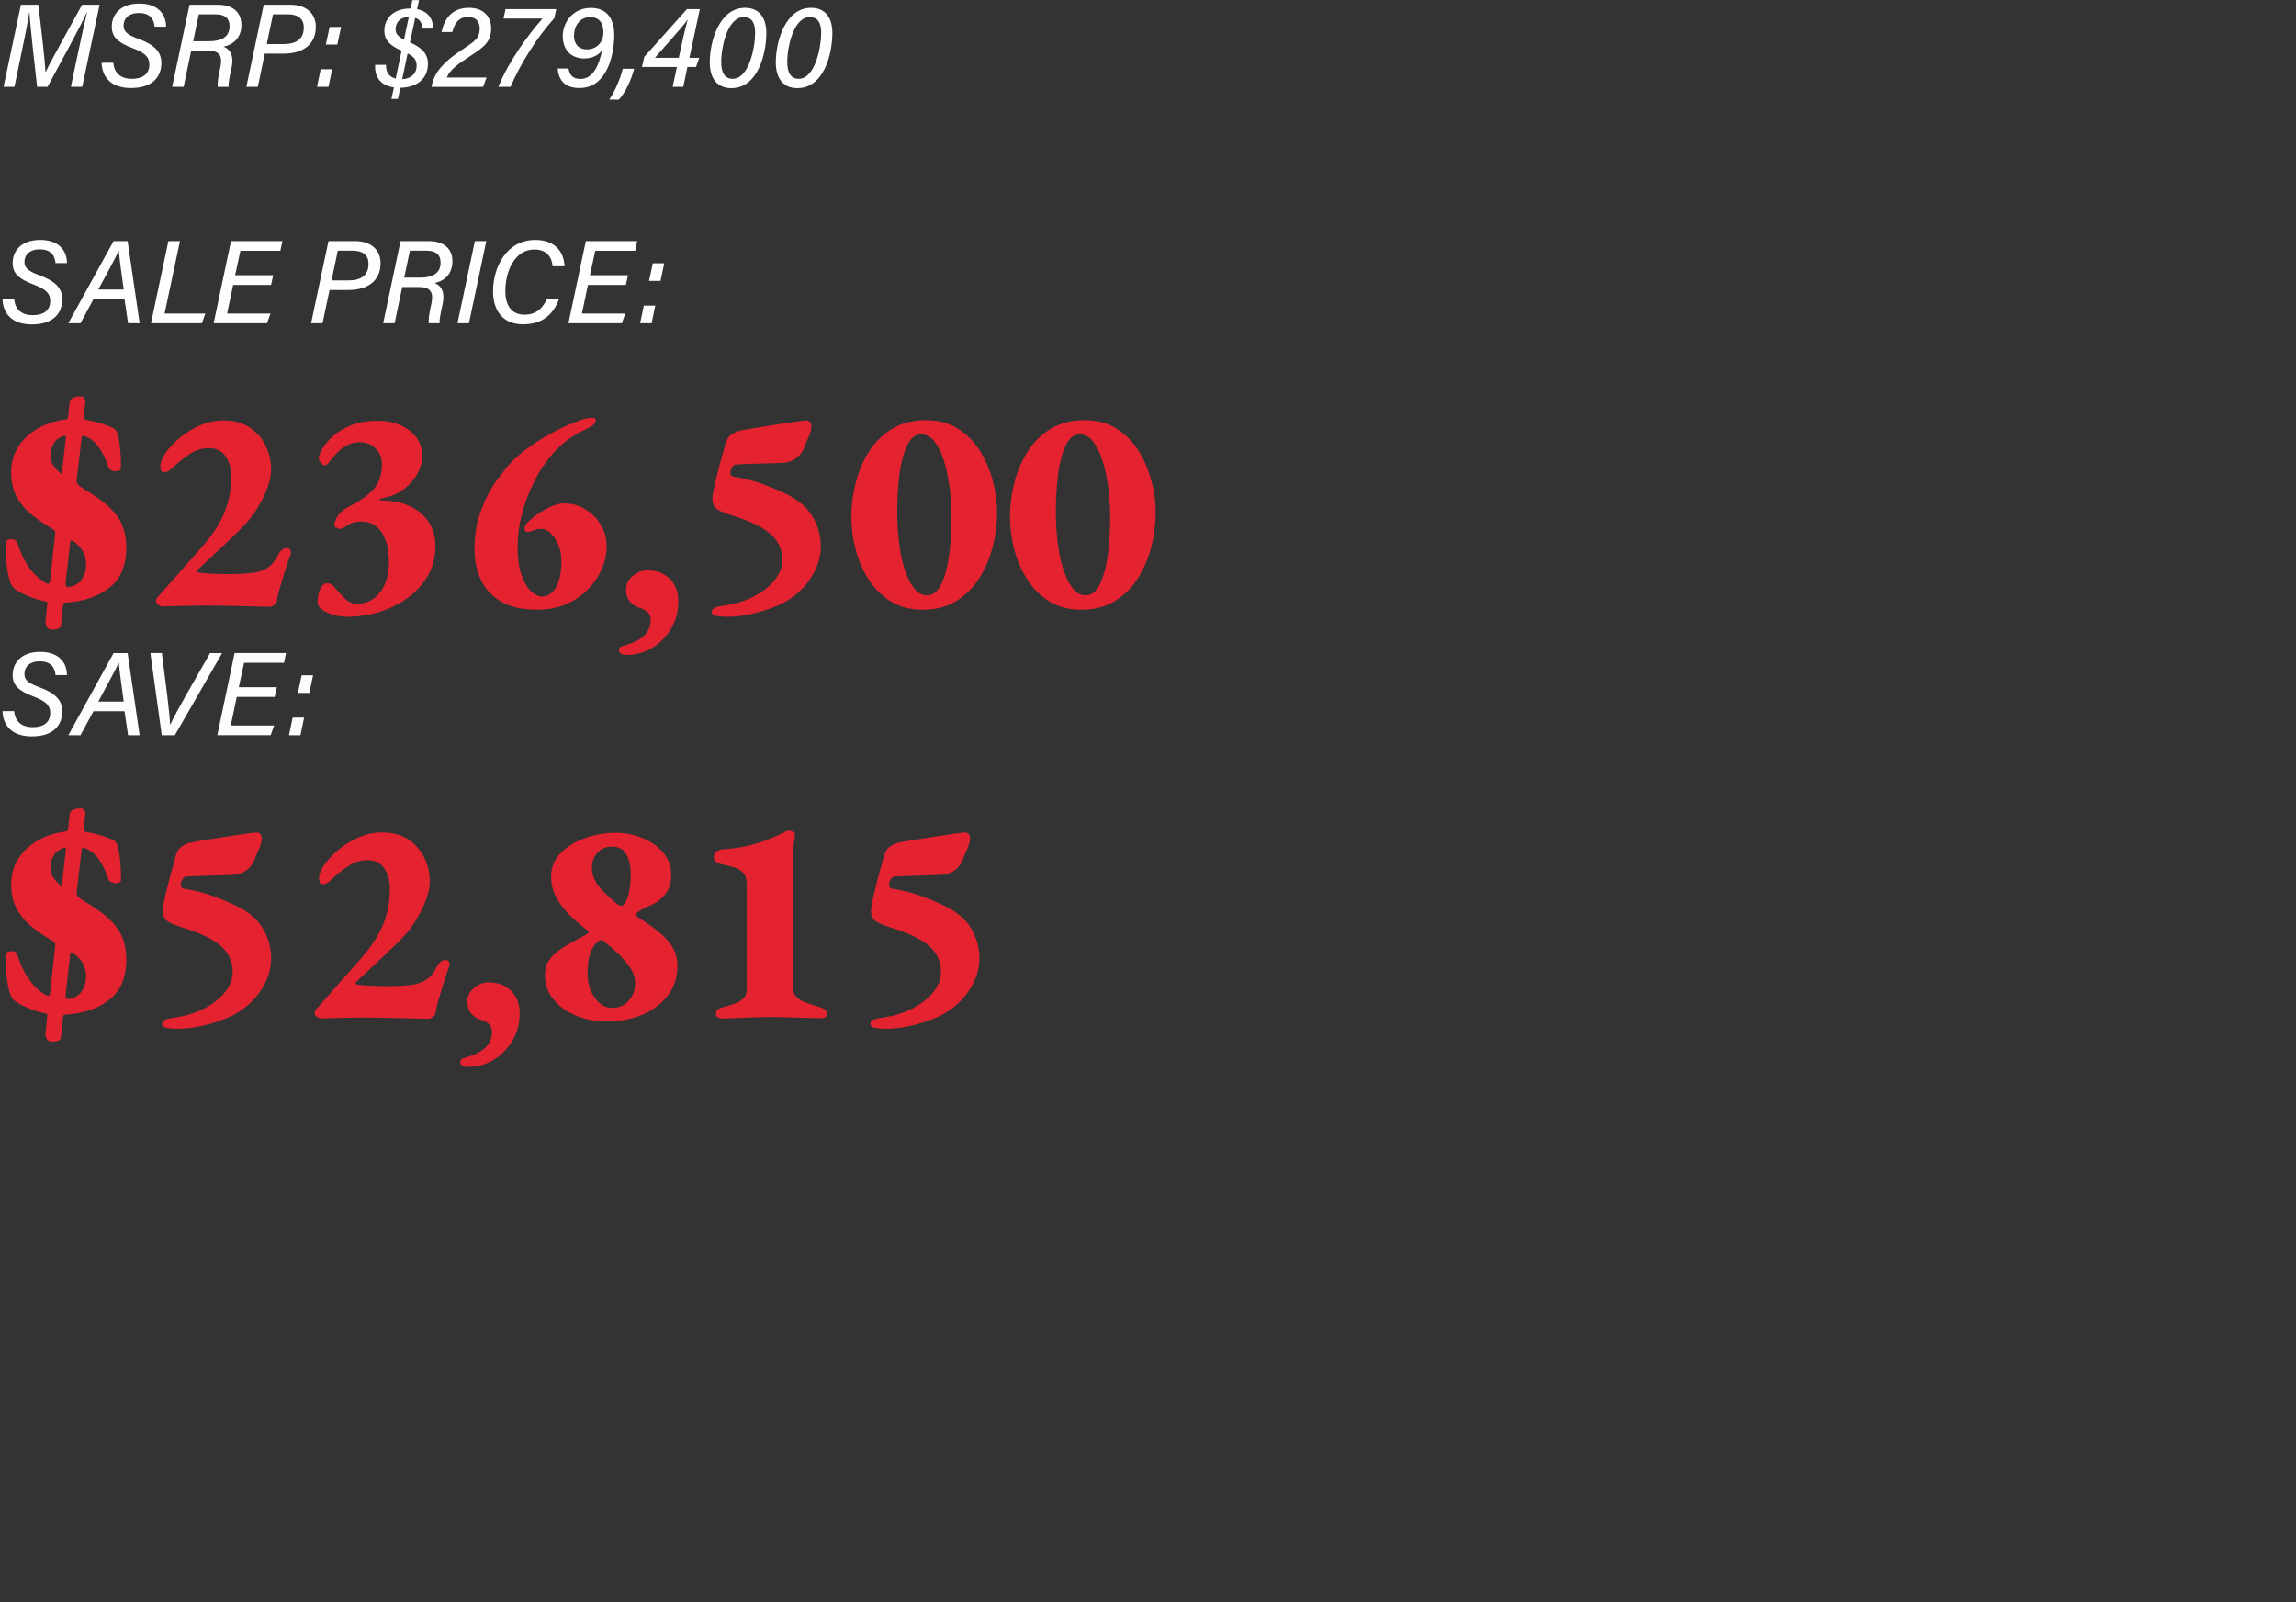 <svg width="107.938" height="75.305" viewBox="0 0 107.938 75.305" xmlns="http://www.w3.org/2000/svg"><rect x="0" y="0" width="107.938" height="75.305" fill="#333333" stroke="none"/><g fill="#fffefe"><path d="M3.333 4.083h.533l.816-3.86H3.86c-.627 1.149-1.538 2.754-1.71 3.16h-.012c-.022-.511-.2-2.05-.338-3.16H.983l-.816 3.86h.51l.317-1.517c.14-.66.317-1.538.378-1.96h.017c.016.505.25 2.521.355 3.477h.489C2.877 2.893 3.783 1.239 4.07.61h.017c-.1.411-.267 1.16-.416 1.866zM4.777 2.95c.022.7.472 1.188 1.377 1.188 1.056 0 1.433-.566 1.433-1.172 0-.516-.294-.85-1.088-1.144-.567-.206-.689-.367-.689-.628 0-.327.25-.583.705-.583.54 0 .717.278.756.644h.539C7.804.655 7.415.167 6.549.167c-.889 0-1.294.516-1.294 1.088 0 .461.26.74.988 1.011.606.228.778.433.778.772 0 .445-.317.667-.811.667-.533 0-.839-.261-.883-.756zM9.776 2.383c.555 0 .694.255.583.783-.105.461-.144.75-.122.917h.511c-.022-.167.05-.49.144-.928.134-.655-.172-.878-.377-.961.5-.111.833-.455.833-1.022 0-.578-.383-.95-1.106-.95H8.91l-.816 3.86h.539l.355-1.7zM9.348.673h.783c.434 0 .661.182.661.56 0 .5-.372.706-.966.706h-.744zM11.581 4.083h.539l.328-1.561h.894c.878 0 1.505-.417 1.505-1.261 0-.6-.422-1.039-1.194-1.039h-1.255zm1.255-3.41h.69c.471 0 .755.188.755.621 0 .55-.367.778-.95.778h-.789zM15.858 2.094l.178-.828h-.539l-.178.828zm-.416 1.989l.172-.828h-.54l-.171.828z"/></g><g fill="#fffefe"><path d="M18.596 1.378c0-.367.262-.578.617-.578h.006l-.228 1.066c-.289-.155-.395-.289-.395-.488zm.99 1.705c0 .383-.267.616-.678.639l.255-1.211c.311.16.422.316.422.572zm-.878 1.566l.11-.522c.773-.017 1.3-.417 1.3-1.128 0-.433-.238-.744-.844-1.005L19.52.84c.25.083.327.272.338.505h.49c.032-.36-.156-.8-.74-.916l.09-.422h-.312L19.302.4h-.022c-.734 0-1.211.422-1.211 1.044 0 .428.239.689.81.939l-.277 1.31c-.283-.066-.467-.277-.455-.644h-.511c-.034.595.283.978.883 1.061l-.117.54zM22.712 4.083l.161-.44h-1.871c.166-.377.516-.621 1.033-.96.688-.456 1.055-.683 1.055-1.355 0-.49-.3-.961-1.044-.961-.806 0-1.161.527-1.289 1.138h.506c.127-.472.338-.705.75-.705.383 0 .538.239.538.539 0 .488-.272.627-.888 1.038-.828.55-1.234 1.033-1.356 1.611l-.022.095zM23.768.428l-.1.444h1.838c-.639.711-1.6 2.016-2.077 3.21H24c.472-1.1 1.272-2.366 2.055-3.221l.095-.433zM26.217 3.222c.034.438.245.916 1.022.916 1.372 0 1.639-1.716 1.639-2.494 0-.75-.339-1.272-1.1-1.272-.85 0-1.322.683-1.322 1.333 0 .678.439 1.044 1 1.044.366 0 .672-.138.85-.388-.134.666-.411 1.35-1.011 1.35-.372 0-.517-.184-.567-.49zM27.745.805c.466 0 .622.334.622.722 0 .462-.317.795-.783.795-.356 0-.6-.228-.6-.645 0-.438.26-.872.76-.872zM29.094 4.682c.256-.277.561-.833.717-1.45h-.533c-.072.29-.272.9-.633 1.45zM32.122 4.083l.194-.934h.406l.15-.433h-.461l.488-2.288h-.605l-2.005 2.244-.111.477h1.644l-.2.934zm-.211-1.367h-1.122c.438-.505 1.344-1.5 1.544-1.805-.061.205-.15.566-.211.839zM35.027.367c-1.228 0-1.661 1.616-1.661 2.56 0 .745.339 1.217 1.016 1.217 1.25 0 1.644-1.617 1.644-2.594 0-.65-.283-1.183-1-1.183zm-.067.438c.406 0 .539.3.539.74 0 .677-.283 2.16-1.056 2.16-.383 0-.538-.311-.538-.783 0-.75.31-2.117 1.055-2.117zM38.132.367c-1.228 0-1.661 1.616-1.661 2.56 0 .745.339 1.217 1.016 1.217 1.25 0 1.644-1.617 1.644-2.594 0-.65-.283-1.183-1-1.183zm-.067.438c.405 0 .539.3.539.74 0 .677-.284 2.16-1.056 2.16-.383 0-.538-.311-.538-.783 0-.75.31-2.117 1.055-2.117z"/></g><g fill="#fffefe"><path d="M.117 14.058c.022.7.472 1.19 1.377 1.19 1.056 0 1.433-.567 1.433-1.173 0-.516-.294-.85-1.088-1.144-.567-.206-.69-.367-.69-.628 0-.327.25-.583.706-.583.539 0 .717.278.756.644h.538c-.005-.6-.394-1.088-1.26-1.088-.89 0-1.295.516-1.295 1.088 0 .461.261.74.989 1.011.605.228.778.433.778.772 0 .445-.317.667-.811.667-.534 0-.839-.261-.883-.756zM5.854 14.064l.167 1.128h.544L6 11.332h-.661l-2.127 3.86h.572l.61-1.128zm-1.233-.455c.44-.811.79-1.461.961-1.817h.006c.022.317.105.922.228 1.817zM7.099 15.192h2.394l.16-.456H7.738l.723-3.405h-.545zM12.842 12.936h-1.789l.25-1.15h1.878l.094-.455H10.86l-.816 3.86h2.51l.161-.455h-2.038l.283-1.344h1.783zM14.625 15.192h.539l.328-1.561h.894c.877 0 1.505-.417 1.505-1.261 0-.6-.422-1.039-1.194-1.039h-1.255zm1.255-3.41h.69c.471 0 .754.188.754.621 0 .55-.366.778-.95.778h-.788zM19.696 13.492c.556 0 .695.255.583.783-.105.461-.144.75-.122.917h.511c-.022-.167.05-.49.145-.928.133-.655-.172-.878-.378-.961.5-.111.833-.455.833-1.022 0-.578-.383-.95-1.105-.95H18.83l-.817 3.86h.539l.356-1.7zm-.427-1.71h.783c.433 0 .66.182.66.56 0 .5-.371.706-.966.706h-.744zM22.324 11.331l-.817 3.86h.539l.816-3.86zM25.723 14.036c-.228.5-.567.756-1.067.756-.655 0-.9-.506-.9-1.111 0-.945.456-1.955 1.356-1.955.583 0 .828.338.866.788h.561c-.033-.772-.538-1.238-1.372-1.238-1.372 0-1.988 1.305-1.988 2.416 0 .889.444 1.55 1.41 1.55.917 0 1.428-.461 1.7-1.206zM29.522 12.936h-1.788l.25-1.15h1.877l.094-.455H27.54l-.816 3.86h2.51l.161-.455h-2.038l.283-1.344h1.783zM31.05 13.203l.177-.828h-.538l-.178.828zm-.417 1.989l.172-.828h-.539l-.172.828z"/></g><g fill="#e5222f"><path d="M2.458 29.597q-.18 0-.255-.124-.076-.124-.062-.262l.083-.843q.013-.041 0-.062-.014-.02-.07-.035-.359-.069-.697-.2-.338-.131-.656-.31-.097-.07-.173-.146-.076-.076-.117-.172-.138-.36-.193-.87-.056-.511-.028-1.064 0-.165.249-.165.124 0 .172.041.049.041.104.124.207.677.566 1.181.36.504.829.739.055.014.09 0 .034-.014.048-.083l.248-2.251q.014-.07-.013-.124-.028-.056-.11-.11-.498-.29-.94-.636-.442-.345-.725-.836-.283-.49-.283-1.194 0-.677.338-1.202.339-.525.919-.856.58-.332 1.284-.414.138-.028.138-.125l.07-.704q.013-.124.158-.193.145-.07.352-.07.138 0 .193.111.056.11.028.276l-.028.194q-.013.096-.02.2-.007.103-.021.2 0 .097.11.124.346.056.657.152.31.097.504.18.152.055.22.131.07.076.125.283.069.263.103.65.035.386.035.87 0 .055-.069.103-.07.048-.18.048-.096 0-.207-.048-.11-.048-.138-.145-.193-.594-.47-.967-.276-.373-.676-.51-.097-.015-.11.082l-.235 2.003q-.014.124.062.207.076.083.338.248.732.428 1.153.836.422.407.601.856.18.449.18 1.015 0 1.27-.801 1.9-.801.628-2.086.697-.069 0-.083.083l-.11 1.021q-.014.083-.131.125-.118.041-.27.041zm.774-2.002q.442-.083.628-.387.187-.304.187-.65 0-.386-.152-.648-.152-.263-.484-.497-.096-.056-.11.069l-.221 1.96q-.014.153.152.153zm-.4-5.359q.082.083.082-.041l.18-1.589q.027-.151-.083-.124-.318.097-.477.345-.159.249-.159.622 0 .22.118.407.117.187.338.38zM12.733 28.52q-.082 0-.428-.007-.345-.007-.821-.02-.477-.014-.967-.021-.49-.007-.85-.007-.345 0-.697.007l-.65.013q-.296.007-.49.014l-.22.007q-.028 0-.152-.069-.125-.069-.125-.166 0-.124.07-.2.069-.076.124-.131l1.933-2.196q.732-.815 1.07-1.602.339-.787.339-1.754 0-.552-.262-.94-.263-.386-.788-.386-.47 0-.883.27-.415.269-.719.559-.082.083-.214.193-.13.11-.283.11-.11 0-.145-.082-.034-.083-.034-.221 0-.235.234-.587.235-.352.65-.704.414-.353.952-.594.54-.242 1.147-.242.718 0 1.208.325.49.324.753.849.262.525.262 1.146 0 .387-.18.856-.179.47-.434.891-.256.421-.518.712-.207.234-.511.531-.304.297-.622.594l-.6.56q-.284.262-.456.428-.173.165-.173.193 0 .055.207.083.263.027.622.041.359.014.635.014.29 0 .58-.014t.566-.041q.29-.042.518-.138.228-.097.408-.283.18-.187.304-.463.041-.097.151-.193.11-.097.25-.097.11 0 .158.097.048.096.007.207-.152.414-.297.884-.145.47-.242.821-.097.352-.097.45 0 .137-.13.22-.132.083-.16.083zM16.297 28.99q-.304 0-.622-.09t-.532-.249q-.214-.159-.214-.352 0-.193.049-.4.048-.208.152-.346.103-.138.255-.138.11 0 .187.048.076.049.158.145.194.235.463.505.27.269.587.269.428 0 .766-.235.339-.235.54-.677.2-.442.2-1.063 0-.566-.153-.994-.151-.429-.441-.663-.29-.235-.705-.235-.387 0-.594.138-.207.138-.304.18-.11.055-.255-.014-.145-.07-.117-.194.069-.29.248-.483.18-.193.373-.29.47-.249.78-.47.311-.22.498-.455.186-.235.262-.511.076-.277.076-.622 0-.414-.29-.711t-.746-.297q-.373 0-.649.166-.276.165-.47.38-.193.214-.317.38-.125.165-.194.165-.096 0-.2-.117-.103-.118-.103-.242 0-.11.152-.394.151-.283.483-.594.331-.31.863-.531.532-.221 1.305-.221.566 0 1.036.207.47.207.753.587.283.38.283.905 0 .303-.2.718-.2.414-.636.766-.435.352-1.125.477-.042.013-.042.048t.055.035q.746 0 1.32.255.573.256.904.732.331.476.331 1.167 0 .76-.345 1.367-.345.608-.932 1.043-.587.435-1.333.67-.746.235-1.56.235zM25.246 28.658q-1.022 0-1.671-.373-.65-.373-.96-1.015-.31-.642-.31-1.47 0-.76.172-1.375.173-.614.421-1.098.249-.483.511-.828.263-.346.428-.553.318-.387.843-.787.525-.4 1.194-.774.67-.372 1.416-.635.249-.096.483-.11.235-.014.235.096 0 .152-.131.249t-.394.22q-.718.346-1.194.802-.477.456-.905 1.132-.193.318-.442.864-.248.545-.428 1.243-.18.697-.18 1.484 0 .76.173 1.27.173.512.442.774.27.263.546.263.386 0 .642-.429.255-.428.255-1.242 0-.415-.145-.753-.145-.339-.352-.546-.207-.207-.428-.207-.138 0-.235.02-.097.022-.193.063-.29.138-.36-.02-.068-.16.111-.353.083-.083.152-.145.07-.062.152-.131.235-.193.663-.414.428-.221.773-.221.525 0 .974.269.449.27.732.725.283.456.283 1.022 0 .525-.22 1.05-.222.524-.65.966-.428.442-1.029.705-.6.262-1.374.262zM29.472 30.785q-.373 0-.373-.235 0-.11.09-.152.09-.041.242-.083.386-.11.642-.276.255-.166.386-.393.132-.228.132-.49 0-.277-.173-.408-.173-.131-.407-.2-.221-.07-.4-.277-.18-.207-.18-.566 0-.373.31-.635.311-.263.698-.263.649 0 1.05.401.4.4.4 1.05 0 .566-.207 1.028-.207.463-.553.802-.345.338-.773.517-.428.18-.884.18zM34.168 28.99q-.207 0-.456-.035-.249-.035-.249-.186 0-.166.18-.221.18-.056.4-.083.788-.11 1.41-.435.62-.325.973-.774.352-.449.352-.918 0-.511-.249-.89-.248-.38-.794-.685-.545-.303-1.415-.566-.484-.152-.656-.304-.173-.152-.173-.442 0-.193.083-.559.083-.366.186-.773.104-.408.2-.732.097-.325.111-.421.083-.36.276-.511.194-.152.415-.208.248-.055.725-.13l1-.16q.526-.083.933-.138.408-.055.504-.055.11 0 .173.097.062.096.048.207-.014.22-.138.49-.124.27-.207.49-.11.29-.366.484-.256.193-.587.22-.221.015-.56.021-.338.007-.69.021-.352.014-.621.02-.27.008-.38.022-.097.013-.152.09-.055.075-.083.165-.028.09-.028.145 0 .07.042.11.041.042.097.056.773.124 1.353.338.58.214 1.077.45.912.427 1.298 1.09.387.663.387 1.395 0 .773-.47 1.492-.469.718-1.242 1.146-.249.138-.691.297-.442.159-.967.27-.525.11-1.05.11zM43.366 28.658q-.857 0-1.485-.387-.628-.386-1.043-1.029-.414-.642-.614-1.415t-.2-1.533q0-.787.2-1.588t.621-1.471q.421-.67 1.091-1.077.67-.408 1.595-.408.857 0 1.485.387.628.387 1.036 1.029.407.642.614 1.408.208.767.208 1.513 0 .787-.2 1.588-.201.801-.622 1.478-.421.676-1.084 1.09-.663.415-1.602.415zm.207-.677q.414 0 .67-.51.255-.512.372-1.347.118-.836.118-1.789 0-.718-.09-1.415-.09-.698-.27-1.264-.179-.566-.441-.905-.263-.338-.622-.338-.414 0-.663.518-.248.518-.359 1.347-.11.828-.11 1.781 0 .718.083 1.416.083.697.262 1.263.18.567.442.905.262.338.608.338zM50.823 28.658q-.856 0-1.484-.387-.629-.386-1.043-1.029-.414-.642-.615-1.415-.2-.773-.2-1.533 0-.787.2-1.588t.622-1.471q.421-.67 1.091-1.077.67-.408 1.595-.408.856 0 1.485.387.628.387 1.036 1.029.407.642.614 1.408.207.767.207 1.513 0 .787-.2 1.588t-.621 1.478q-.422.676-1.085 1.09-.662.415-1.602.415zm.208-.677q.414 0 .67-.51.255-.512.372-1.347.118-.836.118-1.789 0-.718-.09-1.415-.09-.698-.27-1.264-.179-.566-.441-.905-.263-.338-.622-.338-.414 0-.663.518-.248.518-.359 1.347-.11.828-.11 1.781 0 .718.083 1.416.082.697.262 1.263.18.567.442.905.262.338.608.338z"/></g><g fill="#fffcfc"><path d="M.117 33.424c.022.7.472 1.188 1.377 1.188 1.056 0 1.433-.566 1.433-1.172 0-.516-.294-.85-1.088-1.144-.567-.205-.69-.367-.69-.628 0-.327.25-.583.706-.583.539 0 .717.278.756.645h.538c-.005-.6-.394-1.09-1.26-1.09-.89 0-1.295.517-1.295 1.09 0 .46.261.738.989 1.01.605.228.778.434.778.773 0 .444-.317.666-.811.666-.534 0-.839-.261-.883-.755zM5.854 33.43l.167 1.127h.544L6 30.697h-.661l-2.127 3.86h.572l.61-1.128zm-1.233-.456c.44-.811.79-1.461.961-1.817h.006c.022.317.105.922.228 1.817zM8.22 34.557l2.222-3.86h-.566l-1.089 1.905c-.316.555-.633 1.127-.777 1.45h-.012c-.005-.19-.072-.862-.138-1.378l-.25-1.978h-.54l.534 3.86zM13.014 32.302h-1.788l.25-1.15h1.877l.094-.456h-2.416l-.816 3.86h2.51l.161-.455h-2.038l.283-1.344h1.783zM14.542 32.568l.177-.827h-.538l-.178.827zm-.417 1.989l.172-.828h-.539l-.172.828z"/></g><g fill="#e5222f"><path d="M2.458 48.962q-.18 0-.255-.124-.076-.124-.062-.262l.083-.843q.013-.041 0-.062-.014-.02-.07-.034-.359-.07-.697-.2-.338-.132-.656-.311-.097-.07-.173-.145-.076-.076-.117-.173-.138-.36-.193-.87-.056-.511-.028-1.064 0-.165.249-.165.124 0 .172.041.049.042.104.124.207.677.566 1.181.36.504.829.74.055.013.09 0 .034-.015.048-.084l.248-2.25q.014-.07-.013-.125-.028-.055-.11-.11-.498-.29-.94-.636-.442-.345-.725-.835T.525 41.56q0-.677.338-1.202.339-.524.919-.856.58-.331 1.284-.414.138-.028.138-.125l.07-.704q.013-.124.158-.193.145-.07.352-.07.138 0 .193.111.056.11.028.276l-.028.194q-.013.096-.02.2-.007.104-.021.2 0 .097.11.125.346.055.657.151.31.097.504.18.152.055.22.131.07.076.125.283.069.263.103.65.035.386.035.87 0 .055-.069.103-.07.048-.18.048-.096 0-.207-.048-.11-.048-.138-.145-.193-.594-.47-.967-.276-.373-.676-.51-.097-.014-.11.082l-.235 2.003q-.014.124.062.207.076.083.338.249.732.428 1.153.835.422.407.601.856.18.45.18 1.015 0 1.271-.801 1.9-.801.628-2.086.697-.069 0-.083.083l-.11 1.022q-.014.083-.131.124-.118.041-.27.041zm.774-2.002q.442-.083.628-.387.187-.304.187-.649 0-.387-.152-.649t-.484-.497q-.096-.055-.11.069l-.221 1.961q-.014.152.152.152zm-.4-5.359q.082.083.082-.041l.18-1.588q.027-.152-.083-.125-.318.097-.477.346-.159.248-.159.621 0 .221.118.408.117.186.338.38zM8.328 48.355q-.207 0-.456-.035-.248-.034-.248-.186 0-.166.179-.221.18-.055.4-.083.788-.11 1.41-.435.62-.325.973-.773.352-.45.352-.919 0-.51-.249-.89-.248-.38-.794-.684-.545-.304-1.415-.567-.484-.151-.656-.303-.173-.152-.173-.442 0-.194.083-.56.083-.366.186-.773.104-.407.2-.732.097-.325.111-.421.083-.36.276-.511.194-.152.415-.207.248-.056.725-.132l1.001-.158q.525-.083.932-.139.408-.055.504-.055.11 0 .173.097.062.097.048.207-.013.221-.138.49-.124.27-.207.49-.11.29-.366.484-.255.193-.587.22-.22.015-.56.022-.338.007-.69.02-.352.014-.621.021-.27.007-.38.02-.097.015-.152.09-.055.077-.083.166-.027.09-.027.145 0 .07.041.11.041.042.097.056.773.124 1.353.338.58.214 1.077.45.912.427 1.299 1.09.386.663.386 1.395 0 .774-.47 1.492-.469.718-1.242 1.146-.249.138-.69.297-.443.159-.968.27-.524.11-1.05.11zM20.191 47.885q-.083 0-.428-.007t-.822-.02q-.476-.014-.966-.021-.49-.007-.85-.007-.345 0-.697.007l-.65.014-.49.013-.22.007q-.028 0-.152-.069-.125-.069-.125-.165 0-.125.07-.2.068-.077.124-.132l1.933-2.196q.732-.815 1.07-1.602.339-.787.339-1.754 0-.552-.263-.939-.262-.387-.787-.387-.47 0-.884.27-.414.269-.718.559-.083.083-.214.193t-.283.11q-.11 0-.145-.082-.035-.083-.035-.221 0-.235.235-.587t.65-.704q.414-.352.952-.594.539-.242 1.147-.242.718 0 1.208.325.49.324.753.85.262.524.262 1.145 0 .387-.18.857-.179.47-.435.89-.255.422-.517.712-.208.234-.511.531-.304.297-.622.594l-.6.56q-.284.262-.456.428-.173.165-.173.193 0 .055.207.083.263.028.622.041.359.014.635.014.29 0 .58-.014.29-.013.566-.041.29-.041.518-.138.228-.097.407-.283.18-.187.304-.463.042-.097.152-.193.11-.097.249-.097.11 0 .159.097.048.096.007.207-.152.414-.297.884-.145.47-.242.822t-.097.448q0 .138-.13.221-.132.083-.16.083zM22.014 50.15q-.373 0-.373-.235 0-.11.09-.152.09-.041.242-.082.387-.11.642-.277.256-.165.387-.393.13-.228.13-.49 0-.277-.172-.408-.172-.131-.407-.2-.221-.07-.4-.276-.18-.208-.18-.567 0-.373.31-.635.311-.262.698-.262.65 0 1.05.4t.4 1.05q0 .566-.207 1.029-.207.462-.552.8-.346.34-.774.519-.428.18-.884.18zM28.533 48.01q-.801 0-1.464-.277-.663-.276-1.057-.766-.393-.49-.393-1.126 0-.525.317-.863.318-.338.774-.587.456-.249.87-.483.124-.07.09-.125-.035-.055-.145-.124-.415-.318-.78-.684-.367-.366-.601-.807-.235-.442-.235-.967 0-.65.449-1.105.449-.456 1.146-.704.697-.249 1.443-.249.663 0 1.264.249.6.248.974.69.372.442.372 1.036 0 .539-.262.884t-.594.497q-.138.055-.297.131-.159.076-.283.145-.22.138-.22.207 0 .07.137.166.511.318.919.642.407.325.649.712.241.386.241.897 0 .801-.448 1.388-.45.587-1.195.905-.746.317-1.671.317zm.248-.636q.484 0 .78-.345.298-.345.298-.829 0-.359-.228-.704t-.553-.656q-.324-.31-.614-.532-.07-.069-.11-.103-.042-.035-.097-.035-.028 0-.18.11-.262.263-.359.615-.097.352-.097.877 0 .4.145.767.145.366.408.6.262.235.607.235zm.553-4.861q.166-.194.242-.608.076-.414.076-.842 0-.511-.2-.891t-.698-.38q-.263 0-.47.124-.207.125-.331.346-.124.22-.124.524 0 .36.18.656.179.297.455.56.276.262.566.497.097.07.173.076.076.007.13-.062zM33.905 47.871q-.083 0-.165-.055-.083-.055-.083-.152 0-.235.262-.304.36-.096.622-.186t.414-.249q.152-.158.152-.435v-4.944q0-.345-.173-.525-.172-.18-.442-.262-.27-.083-.573-.138-.11-.028-.235-.097-.124-.069-.124-.235 0-.193.131-.276.131-.083.31-.097.857-.055 1.54-.262.684-.207 1.361-.552l.07-.035q.04-.02.096-.02.11 0 .207.04.097.042.097.111 0 .166-.042.394-.041.228-.041.614v6.27q0 .25.18.408.179.159.476.262.297.104.656.214.124.042.193.097.07.055.07.193 0 .208-.222.208-.29 0-.752-.014l-.912-.028q-.449-.014-.725-.014-.276 0-.711.014-.435.014-.884.035-.449.02-.753.02zM41.625 48.355q-.207 0-.455-.035-.249-.034-.249-.186 0-.166.18-.221.18-.055.4-.083.787-.11 1.409-.435.621-.325.973-.773.353-.45.353-.919 0-.51-.249-.89t-.794-.684q-.546-.304-1.416-.567-.483-.151-.656-.303-.172-.152-.172-.442 0-.194.083-.56.082-.366.186-.773.104-.407.2-.732.097-.325.11-.421.084-.36.277-.511.193-.152.414-.207.249-.056.725-.132l1.002-.158q.524-.083.932-.139.407-.055.504-.055.11 0 .173.097.062.097.048.207-.014.221-.138.49-.124.27-.207.49-.11.29-.366.484-.256.193-.587.22-.221.015-.56.022-.338.007-.69.02-.352.014-.622.021-.269.007-.38.02-.096.015-.151.09-.056.077-.083.166-.028.09-.028.145 0 .07.042.11.041.042.096.056.774.124 1.354.338.58.214 1.077.45.911.427 1.298 1.09t.387 1.395q0 .774-.47 1.492t-1.243 1.146q-.248.138-.69.297-.442.159-.967.27-.525.11-1.05.11z"/></g></svg>